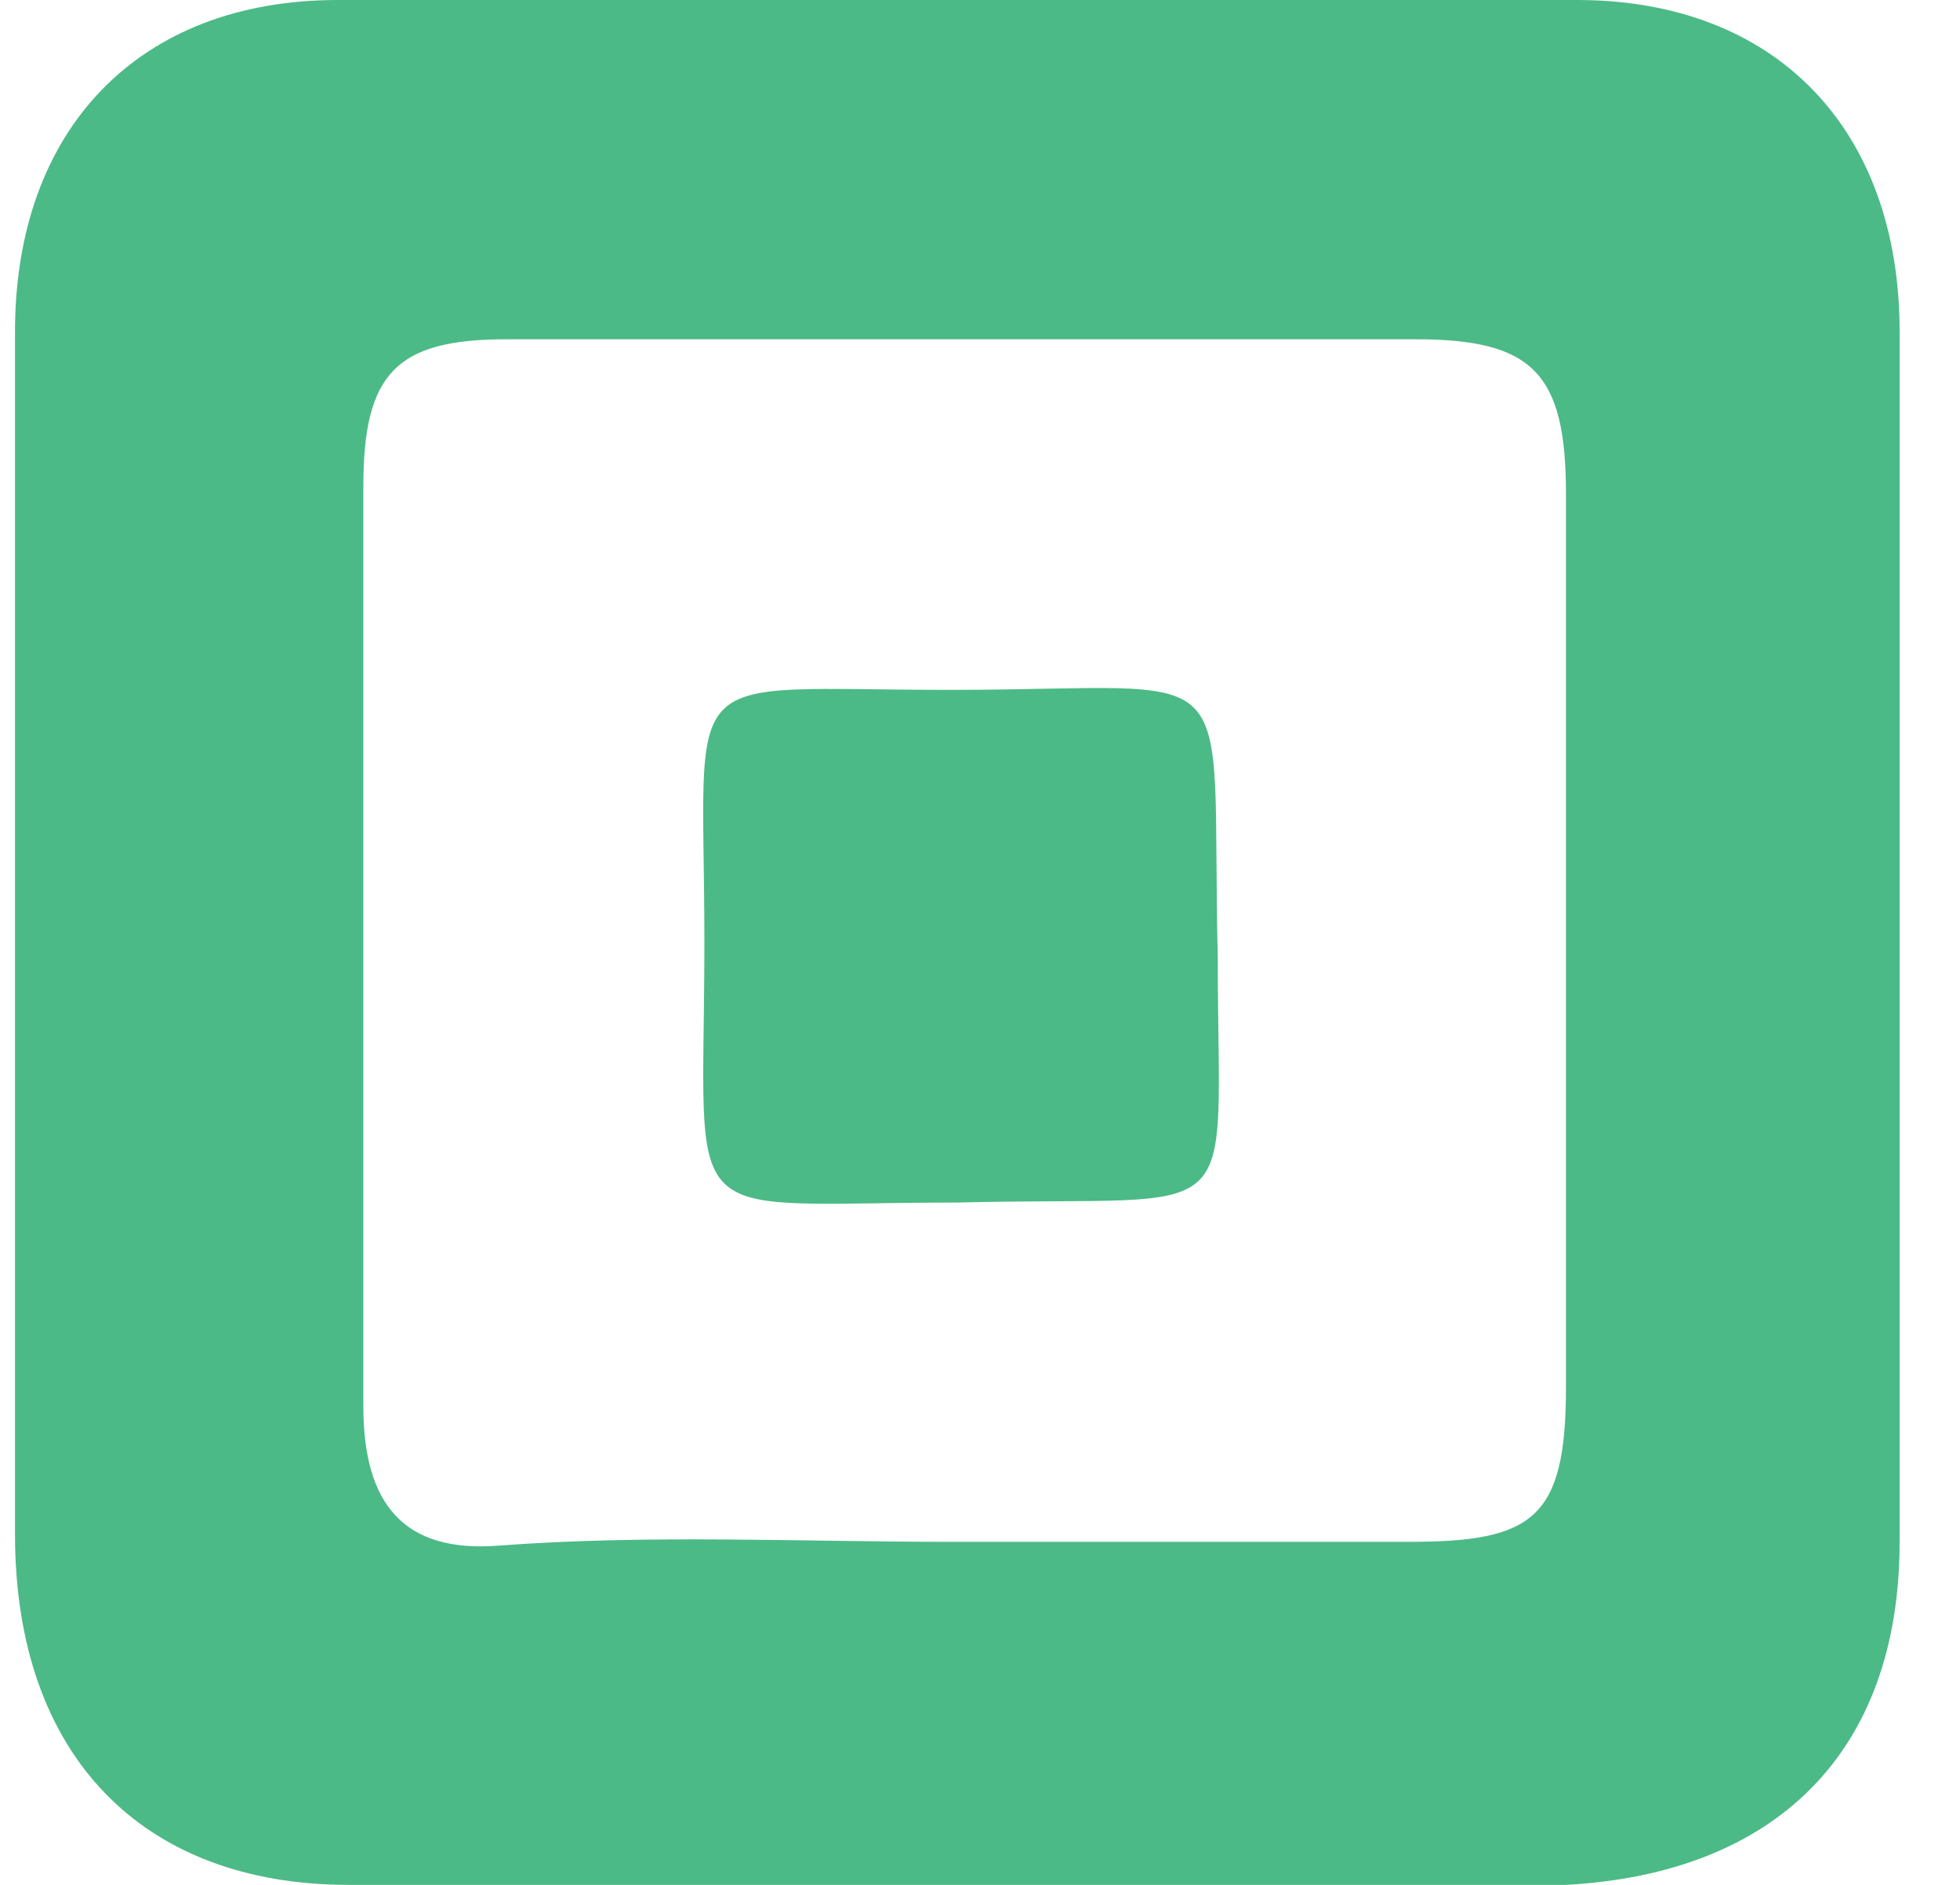 <svg width="26" height="25" viewBox="0 0 26 25" fill="none" xmlns="http://www.w3.org/2000/svg">
<path d="M12.602 25C9.975 25 7.252 25 4.625 25C1.902 25 0.199 23.3 0.199 20.35C0.199 15.05 0.199 9.7 0.199 4.4C0.199 1.7 1.853 0 4.479 0C9.927 0 15.472 0 20.919 0C23.546 0 25.199 1.7 25.199 4.4C25.199 9.8 25.199 15.2 25.199 20.45C25.199 23.25 23.546 24.85 20.773 25C18.049 25 15.326 25 12.602 25ZM12.602 20.45C14.596 20.45 16.59 20.45 18.682 20.45C20.335 20.45 20.773 20.15 20.773 18.4C20.773 14.4 20.773 10.55 20.773 6.55C20.773 4.95 20.335 4.5 18.779 4.5C14.791 4.5 10.705 4.5 6.717 4.5C5.258 4.5 4.82 4.95 4.82 6.45C4.82 10.55 4.82 14.55 4.82 18.65C4.82 19.95 5.355 20.6 6.619 20.5C8.614 20.35 10.608 20.45 12.602 20.45Z" fill="#4CBA86"/>
<path d="M12.7 15.95C8.906 15.95 9.344 16.4 9.344 12.5C9.344 8.75 8.906 9.15 12.603 9.15C16.591 9.15 16.056 8.6 16.154 12.7C16.154 16.4 16.591 15.85 12.7 15.95Z" fill="#4CBA86"/>
</svg>
